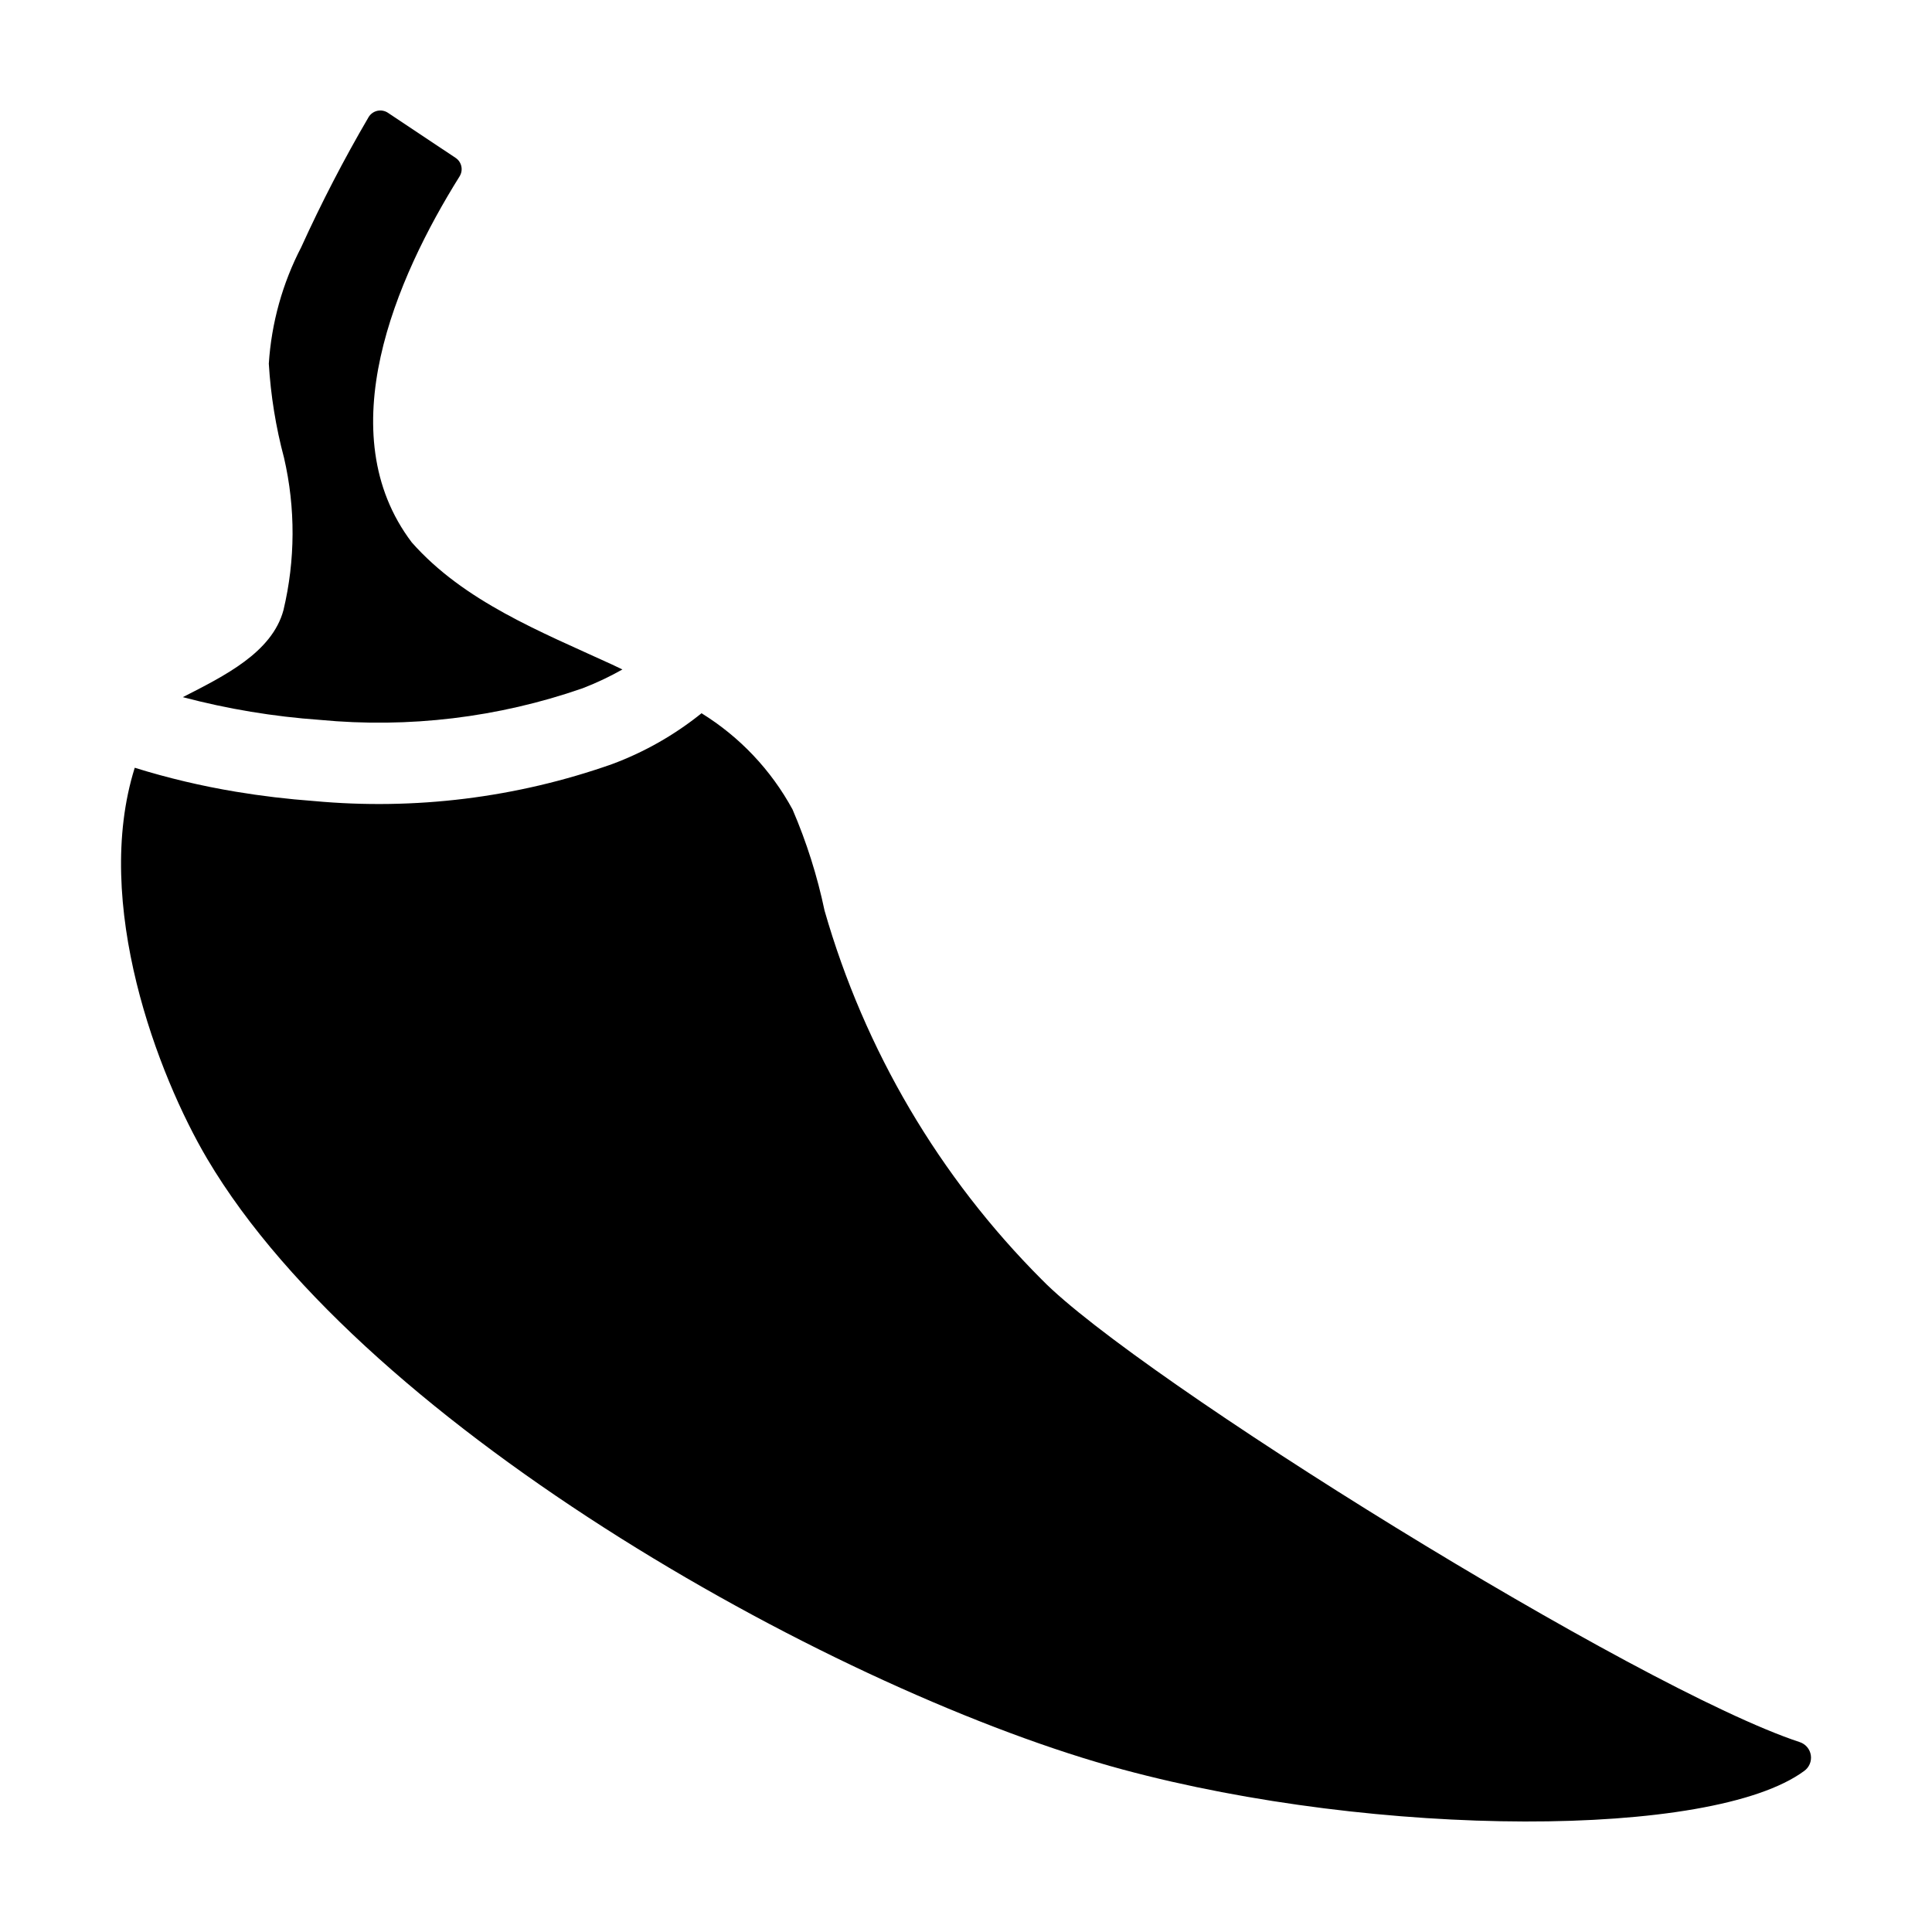 <?xml version="1.0" encoding="UTF-8"?>
<!-- The Best Svg Icon site in the world: iconSvg.co, Visit us! https://iconsvg.co -->
<svg fill="#000000" width="800px" height="800px" version="1.1" viewBox="144 144 512 512" xmlns="http://www.w3.org/2000/svg">
 <g>
  <path d="m441.61 612.96c67.566 18.191 156.09 18.363 180.5 0.375 1.336-0.945 2.023-2.559 1.781-4.176-0.242-1.621-1.375-2.961-2.93-3.477-42.898-14.125-175.64-96.668-200.87-122.57v0.004c-27.164-27.195-46.977-60.848-57.574-97.797-1.93-9.195-4.773-18.176-8.484-26.805-5.684-10.457-14-19.246-24.121-25.496-7.137 5.75-15.152 10.309-23.746 13.496-25.312 8.91-52.25 12.242-78.969 9.766-7.031-0.516-13.945-1.344-20.676-2.465-9.074-1.504-18.031-3.625-26.812-6.356-11.289 35.953 6.156 81.555 19.191 103.62 42.633 72.137 168.41 141.87 242.71 161.88z"/>
  <path d="m298.34 326.42c3.652-1.402 7.199-3.074 10.605-5.004-0.93-0.438-1.859-0.902-2.789-1.328-18.969-8.711-39.203-16.703-53.027-32.34-21.969-29.004-4.273-69.914 12.664-97.004h-0.004c1.039-1.648 0.574-3.828-1.051-4.906l-17.926-11.945c-0.832-0.555-1.855-0.742-2.832-0.52-0.973 0.223-1.812 0.84-2.32 1.699-6.531 11.164-12.48 22.656-17.832 34.434-4.973 9.582-7.898 20.098-8.59 30.875 0.508 8.441 1.859 16.812 4.043 24.984 3.059 13.281 3 27.09-0.164 40.344-3.039 11.227-15.637 17.398-26.664 23.043 11.891 3.141 24.047 5.156 36.312 6.023 23.523 2.246 47.254-0.605 69.574-8.355z"/>
 </g>
</svg>